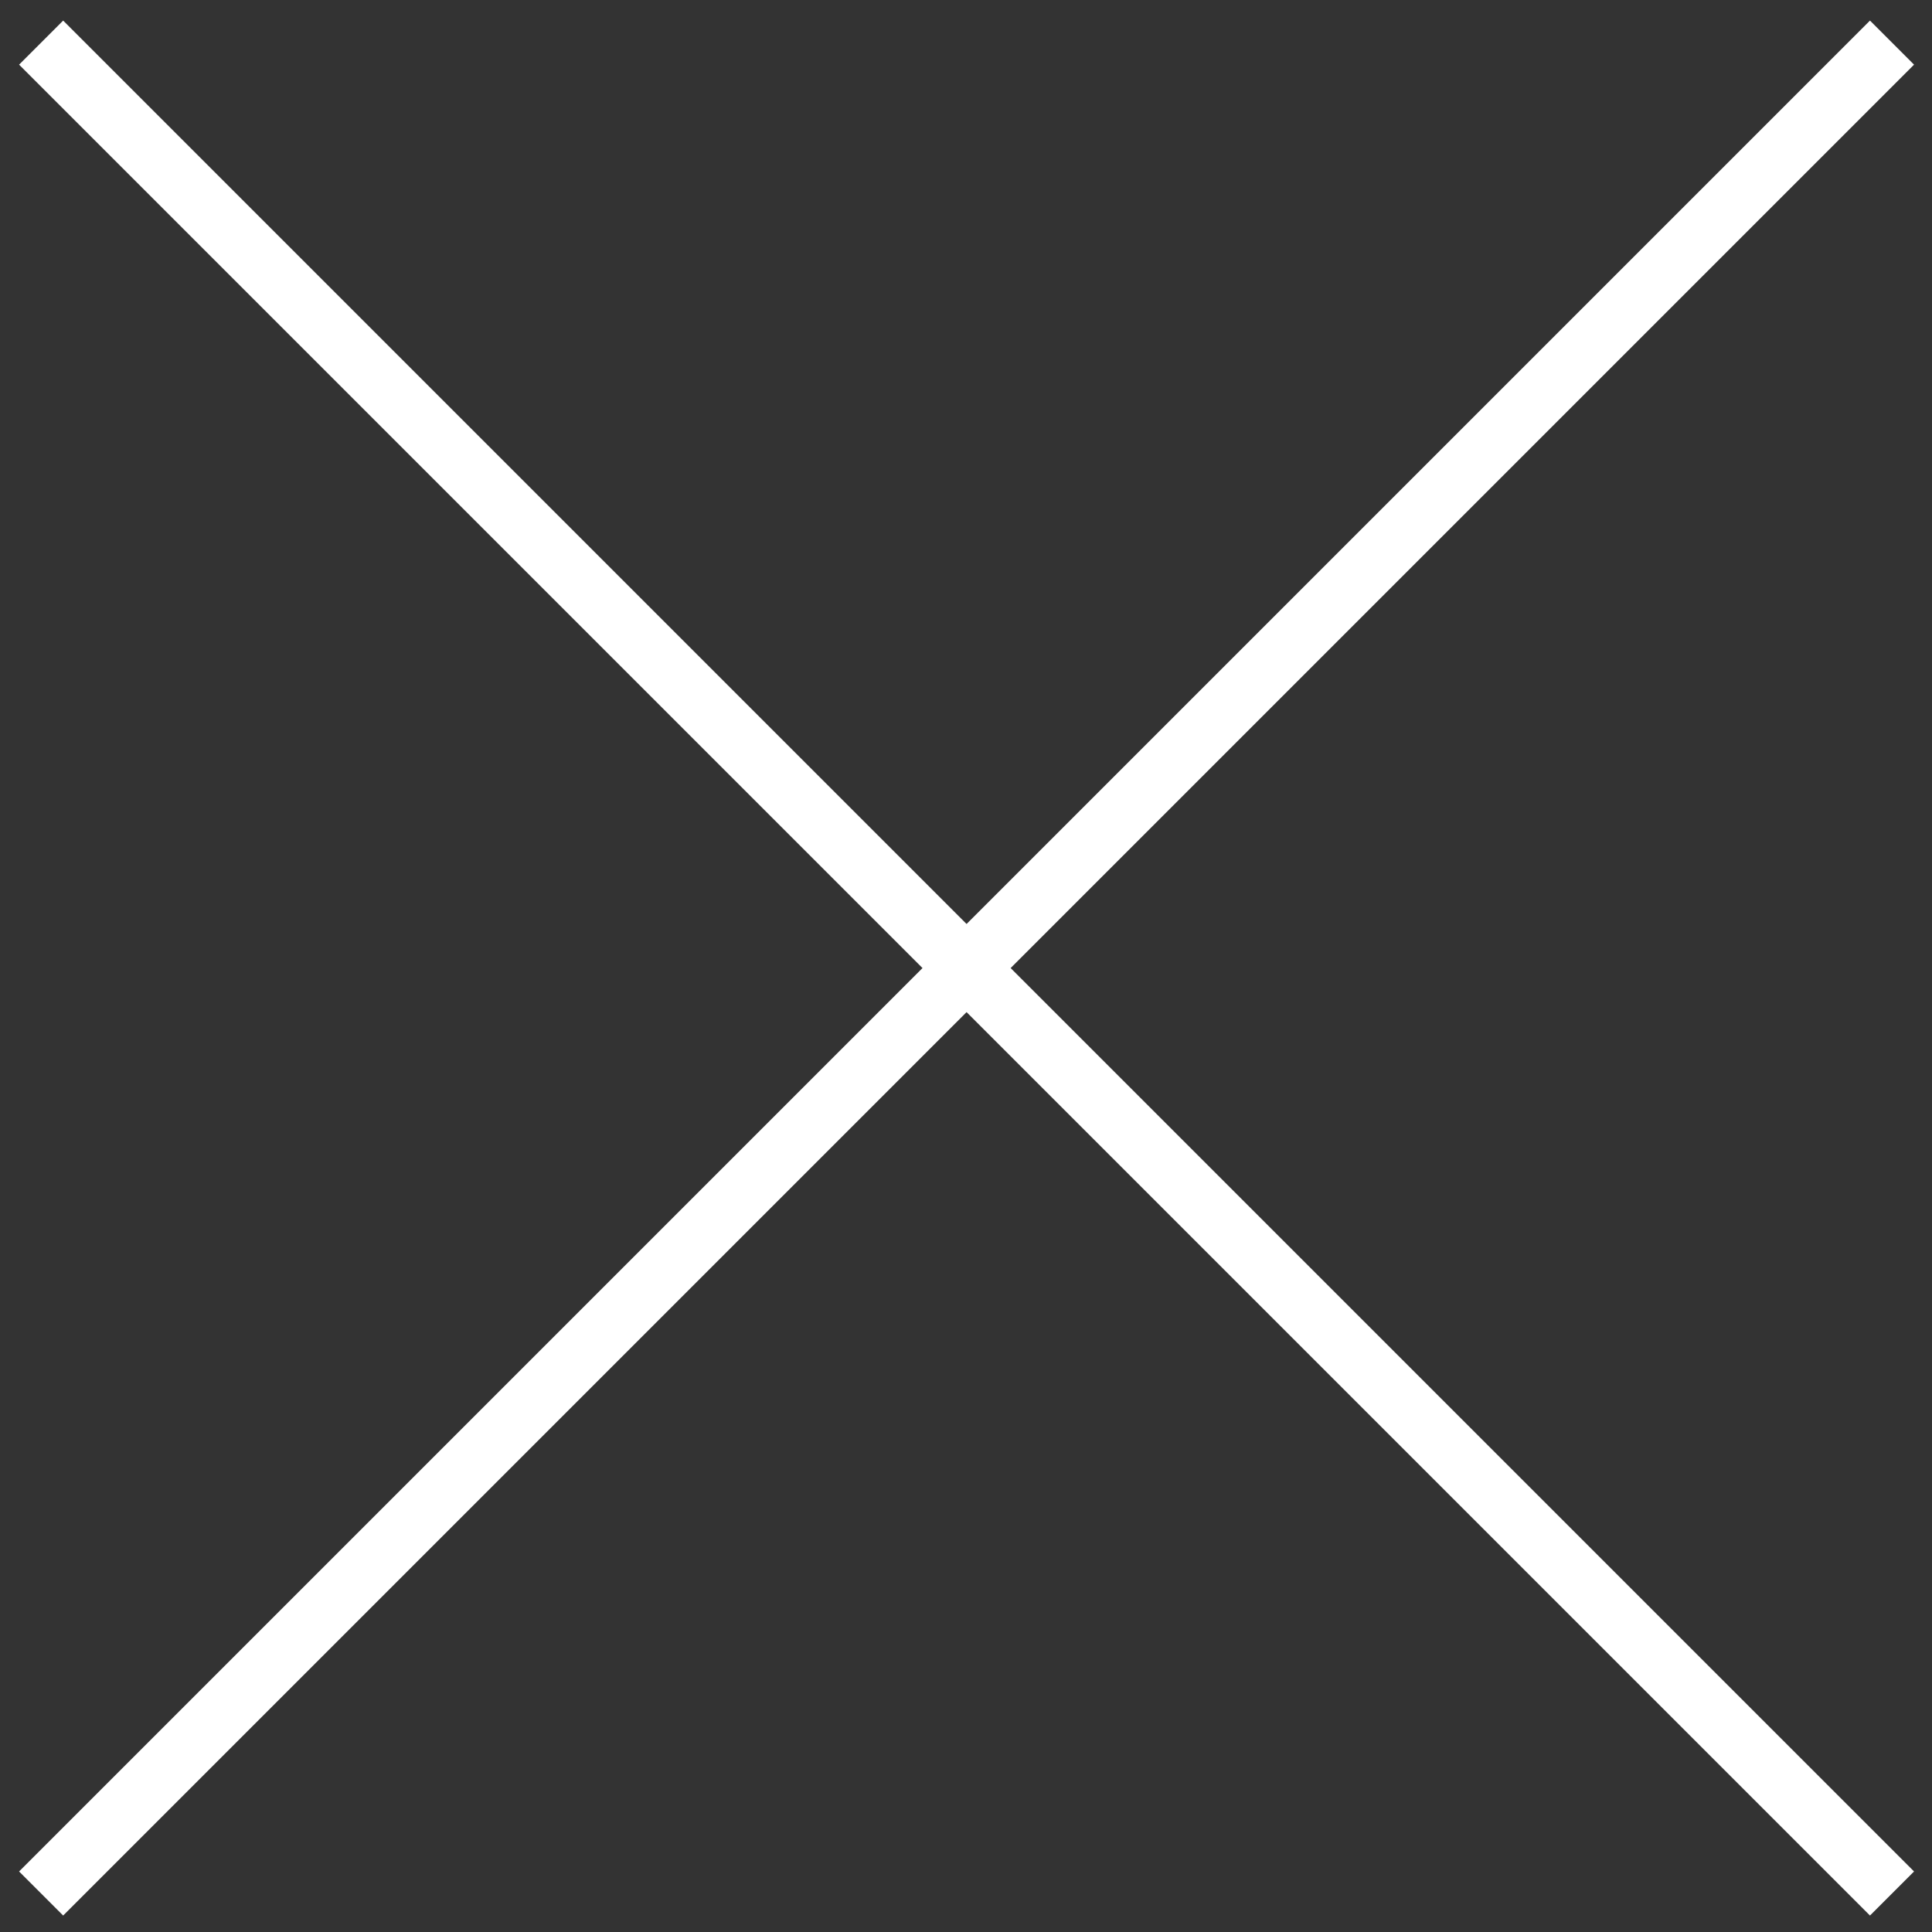 <?xml version="1.0" encoding="UTF-8"?>
<svg width="31px" height="31px" viewBox="0 0 31 31" version="1.1" xmlns="http://www.w3.org/2000/svg" xmlns:xlink="http://www.w3.org/1999/xlink">
    <rect x="0" y="0" width="31" height="31" fill="#333333" stroke="none"/>
    <!-- Generator: Sketch 63.1 (92452) - https://sketch.com -->
    <title>menu-close</title>
    <desc>Created with Sketch.</desc>
    <g id="menu-close" stroke="none" stroke-width="1" fill="none" fill-rule="evenodd">
        <rect id="Rectangle" fill="#FFFFFF" transform="translate(15.509, 15.533) rotate(-315) translate(-15.509, -15.533) " x="-5.491" y="15.033" width="42" height="1"></rect>
        <rect id="Rectangle" fill="#FFFFFF" transform="translate(15.509, 15.533) scale(-1, 1) rotate(-315) translate(-15.509, -15.533) " x="-5.491" y="15.033" width="42" height="1"></rect>
    </g>
</svg>